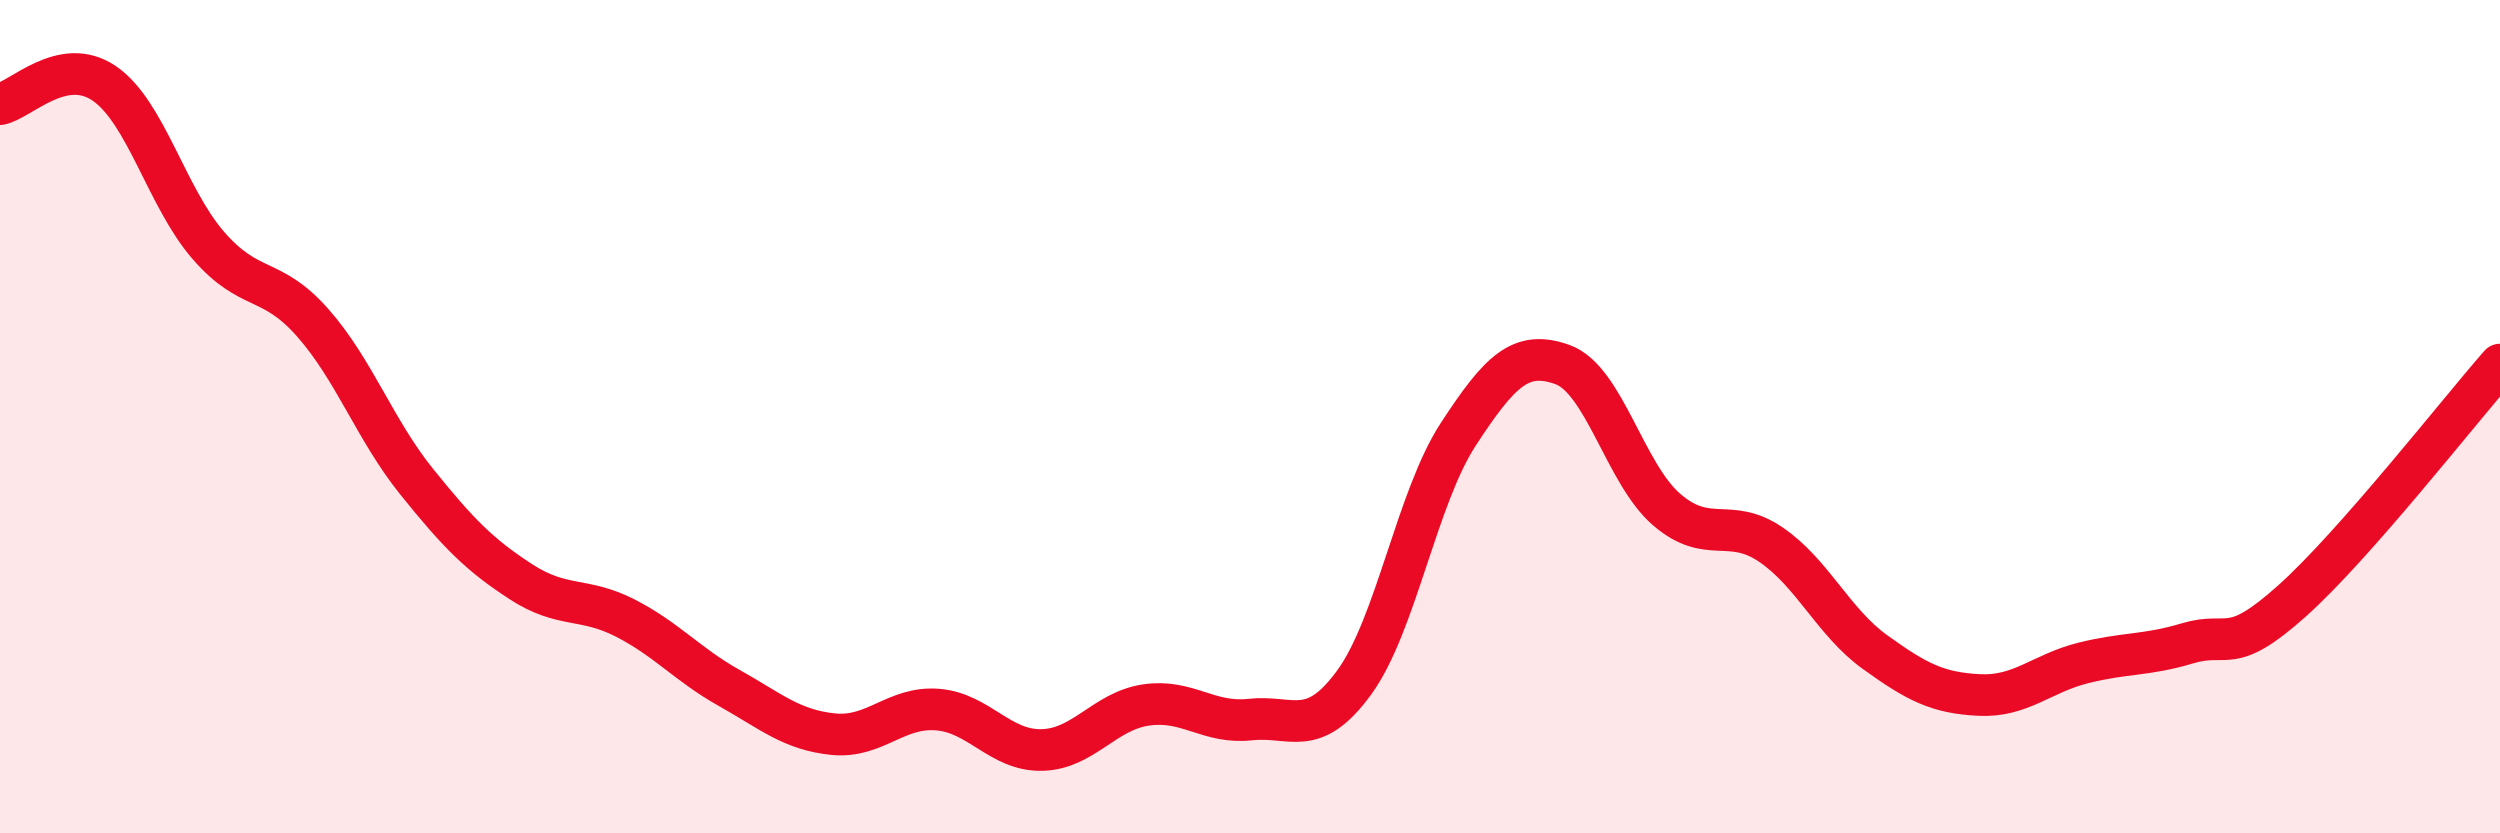 
    <svg width="60" height="20" viewBox="0 0 60 20" xmlns="http://www.w3.org/2000/svg">
      <path
        d="M 0,2.5 C 0.5,2.4 1.5,1.32 2.5,2 C 3.5,2.68 4,4.74 5,5.89 C 6,7.04 6.5,6.61 7.5,7.74 C 8.5,8.87 9,10.32 10,11.56 C 11,12.8 11.5,13.31 12.5,13.96 C 13.5,14.61 14,14.32 15,14.83 C 16,15.34 16.5,15.95 17.5,16.51 C 18.5,17.07 19,17.52 20,17.62 C 21,17.72 21.5,16.95 22.5,17.03 C 23.5,17.11 24,18.02 25,18 C 26,17.98 26.5,17.07 27.5,16.92 C 28.5,16.77 29,17.38 30,17.27 C 31,17.16 31.5,17.75 32.5,16.38 C 33.5,15.01 34,11.95 35,10.42 C 36,8.89 36.5,8.39 37.5,8.75 C 38.5,9.11 39,11.37 40,12.23 C 41,13.09 41.5,12.39 42.5,13.07 C 43.5,13.75 44,14.93 45,15.65 C 46,16.37 46.5,16.63 47.5,16.68 C 48.5,16.73 49,16.16 50,15.91 C 51,15.66 51.5,15.74 52.5,15.44 C 53.5,15.14 53.5,15.77 55,14.43 C 56.5,13.09 59,9.89 60,8.75L60 20L0 20Z"
        fill="#EB0A25"
        opacity="0.1"
        stroke-linecap="round"
        stroke-linejoin="round"
      />
      <path
        d="M 0,2.5 C 0.5,2.4 1.5,1.32 2.5,2 C 3.5,2.68 4,4.74 5,5.89 C 6,7.04 6.5,6.61 7.5,7.74 C 8.5,8.87 9,10.32 10,11.56 C 11,12.8 11.5,13.31 12.5,13.96 C 13.5,14.61 14,14.32 15,14.83 C 16,15.34 16.5,15.95 17.5,16.51 C 18.5,17.07 19,17.52 20,17.62 C 21,17.72 21.5,16.95 22.5,17.03 C 23.5,17.11 24,18.02 25,18 C 26,17.98 26.5,17.07 27.5,16.92 C 28.5,16.77 29,17.38 30,17.27 C 31,17.16 31.5,17.75 32.5,16.38 C 33.5,15.01 34,11.95 35,10.42 C 36,8.89 36.5,8.39 37.5,8.75 C 38.5,9.11 39,11.37 40,12.23 C 41,13.09 41.5,12.39 42.5,13.07 C 43.5,13.75 44,14.93 45,15.65 C 46,16.37 46.5,16.63 47.5,16.68 C 48.5,16.73 49,16.16 50,15.91 C 51,15.66 51.5,15.74 52.5,15.44 C 53.5,15.14 53.5,15.77 55,14.43 C 56.5,13.09 59,9.89 60,8.75"
        stroke="#EB0A25"
        stroke-width="1"
        fill="none"
        stroke-linecap="round"
        stroke-linejoin="round"
      />
    </svg>
  